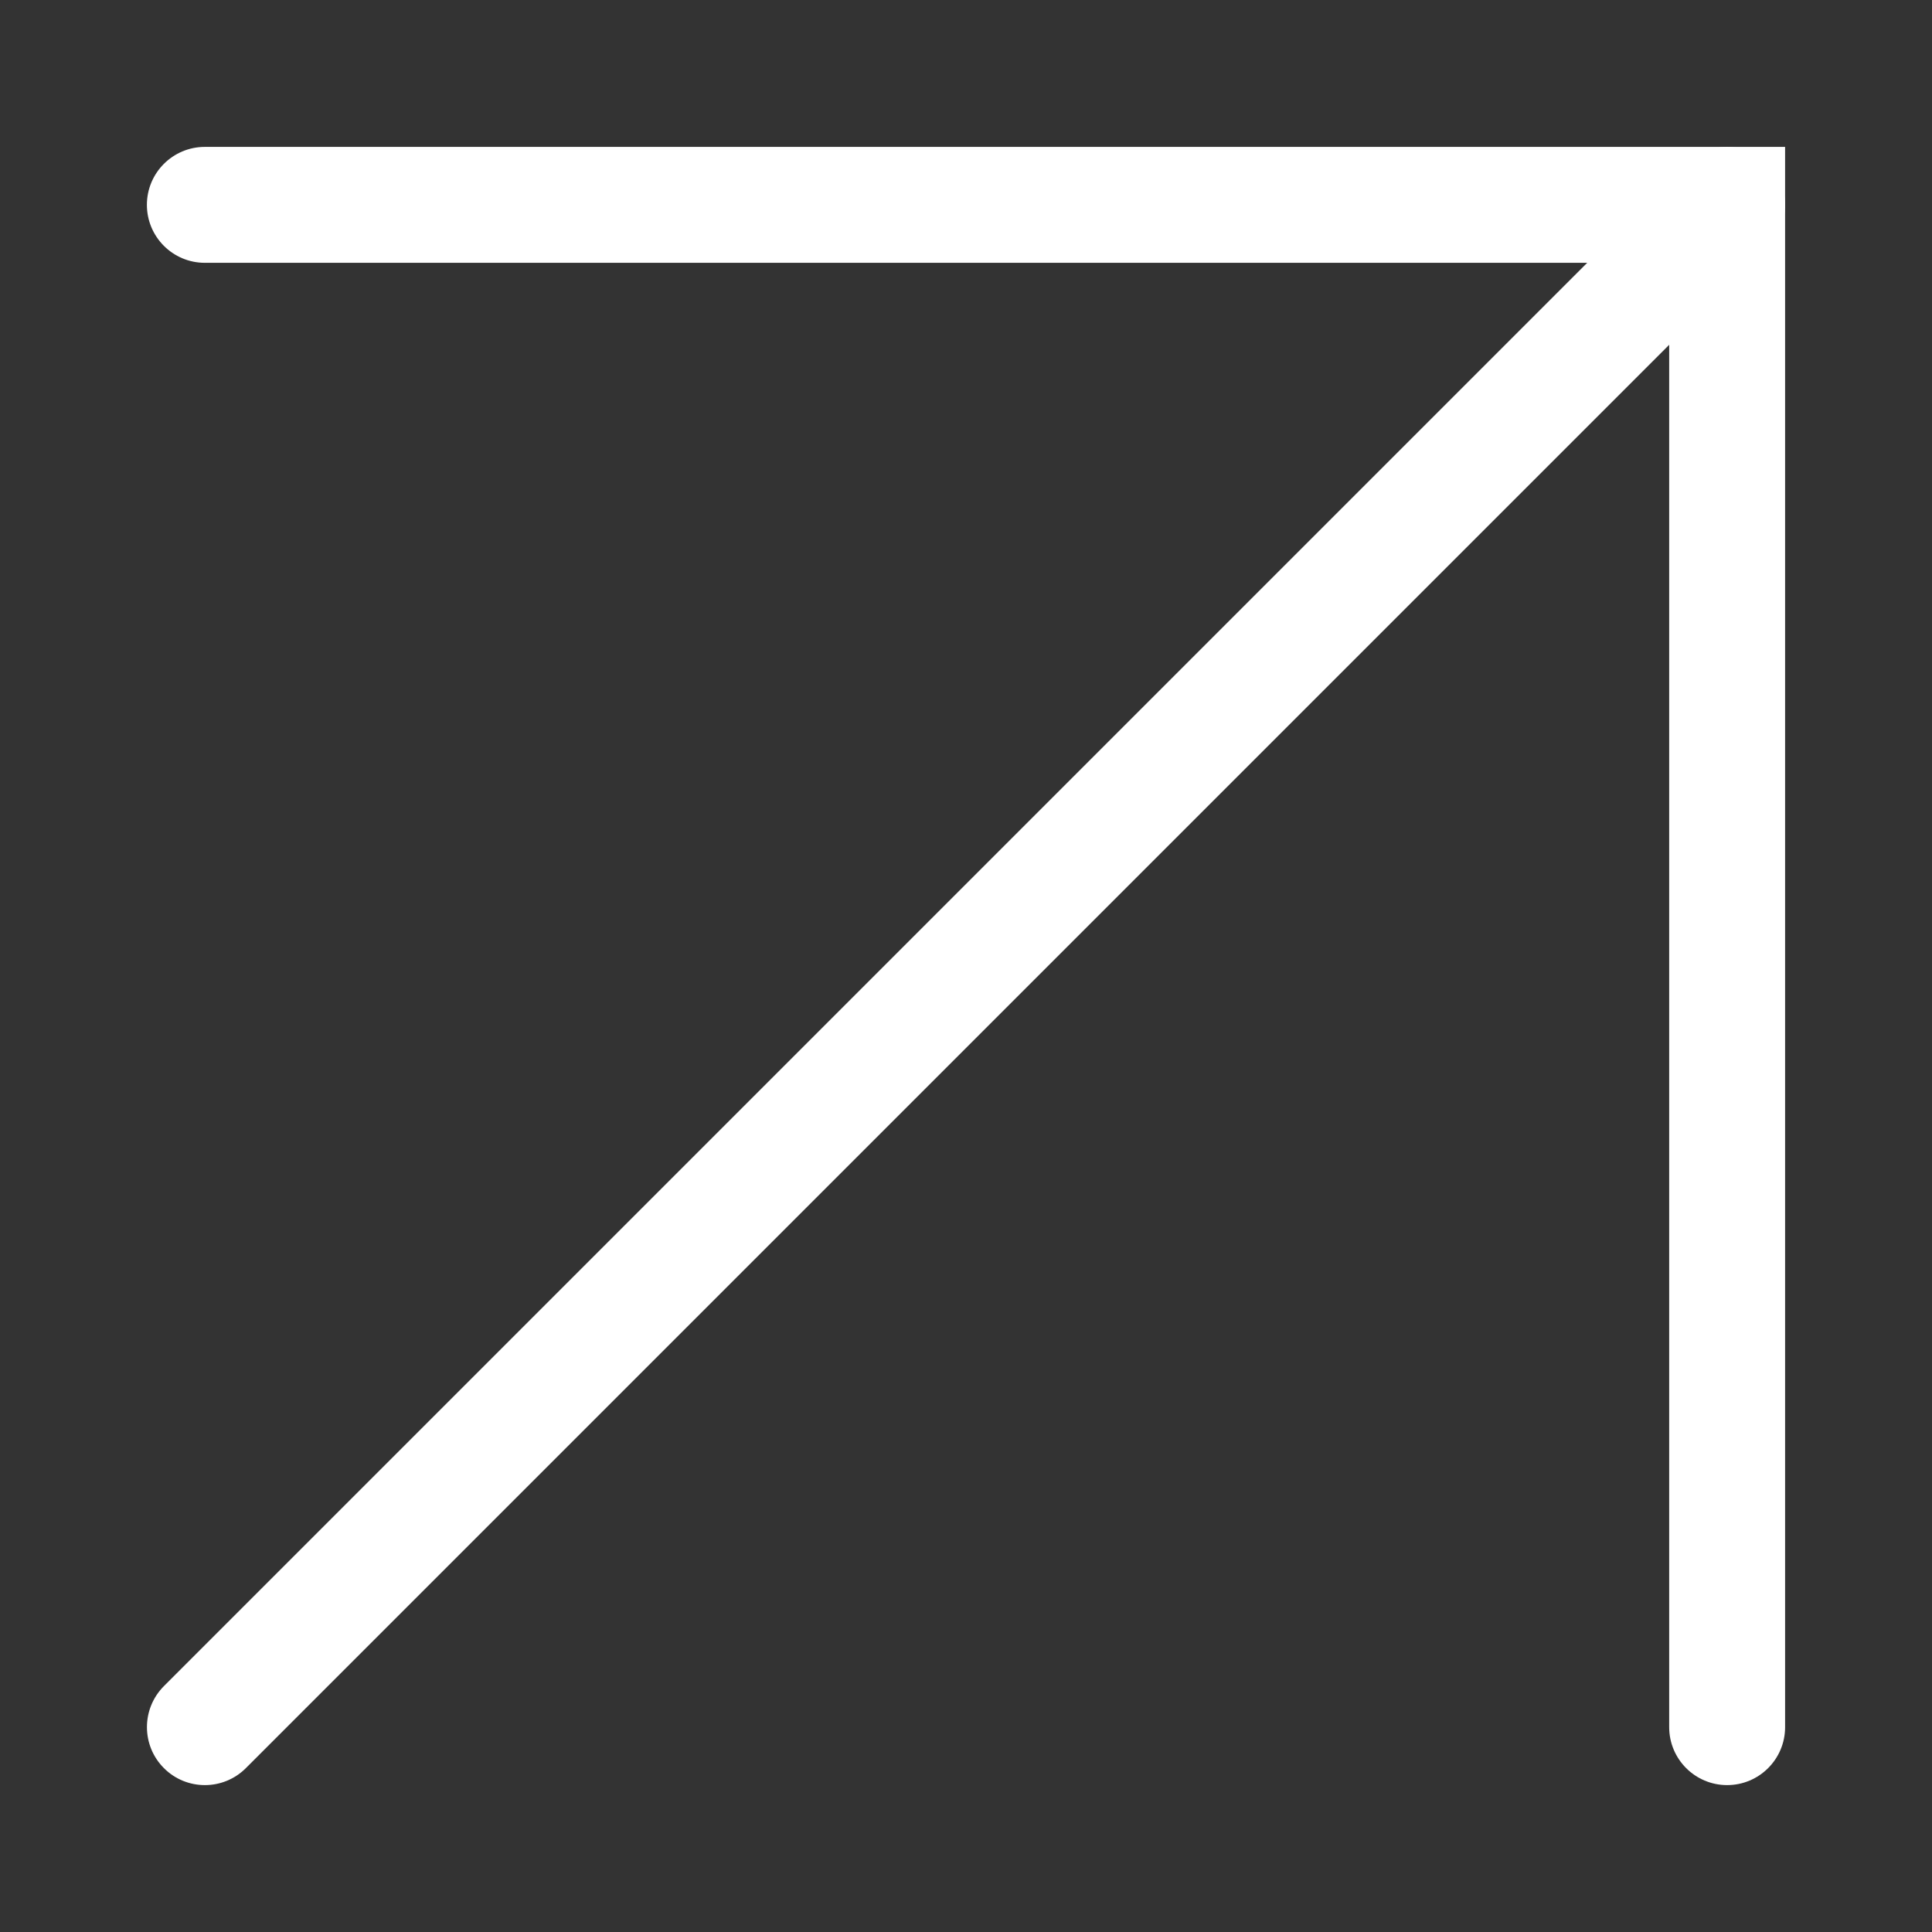 <?xml version="1.0" encoding="UTF-8"?>
<svg id="Layer_1" data-name="Layer 1" xmlns="http://www.w3.org/2000/svg" viewBox="0 0 300 300">
  <rect x="0" y="0" width="300" height="300" fill="#333333" stroke="none"/>
  <defs>
    <style>
      .cls-1 {
        fill: #fff;
      }
    </style>
  </defs>
  <path class="cls-1" d="m31.81,277.19c-2.3,0-4.61-.88-6.36-2.64-3.51-3.51-3.51-9.21,0-12.73L261.82,25.45c3.52-3.51,9.21-3.51,12.73,0,3.51,3.51,3.51,9.21,0,12.73L38.18,274.55c-1.76,1.76-4.06,2.64-6.36,2.64Z"/>
  <path class="cls-1" d="m268.19,277.19c-4.97,0-9-4.03-9-9V40.81H31.81c-4.97,0-9-4.03-9-9s4.03-9,9-9h245.38v245.38c0,4.97-4.03,9-9,9Z"/>
</svg>